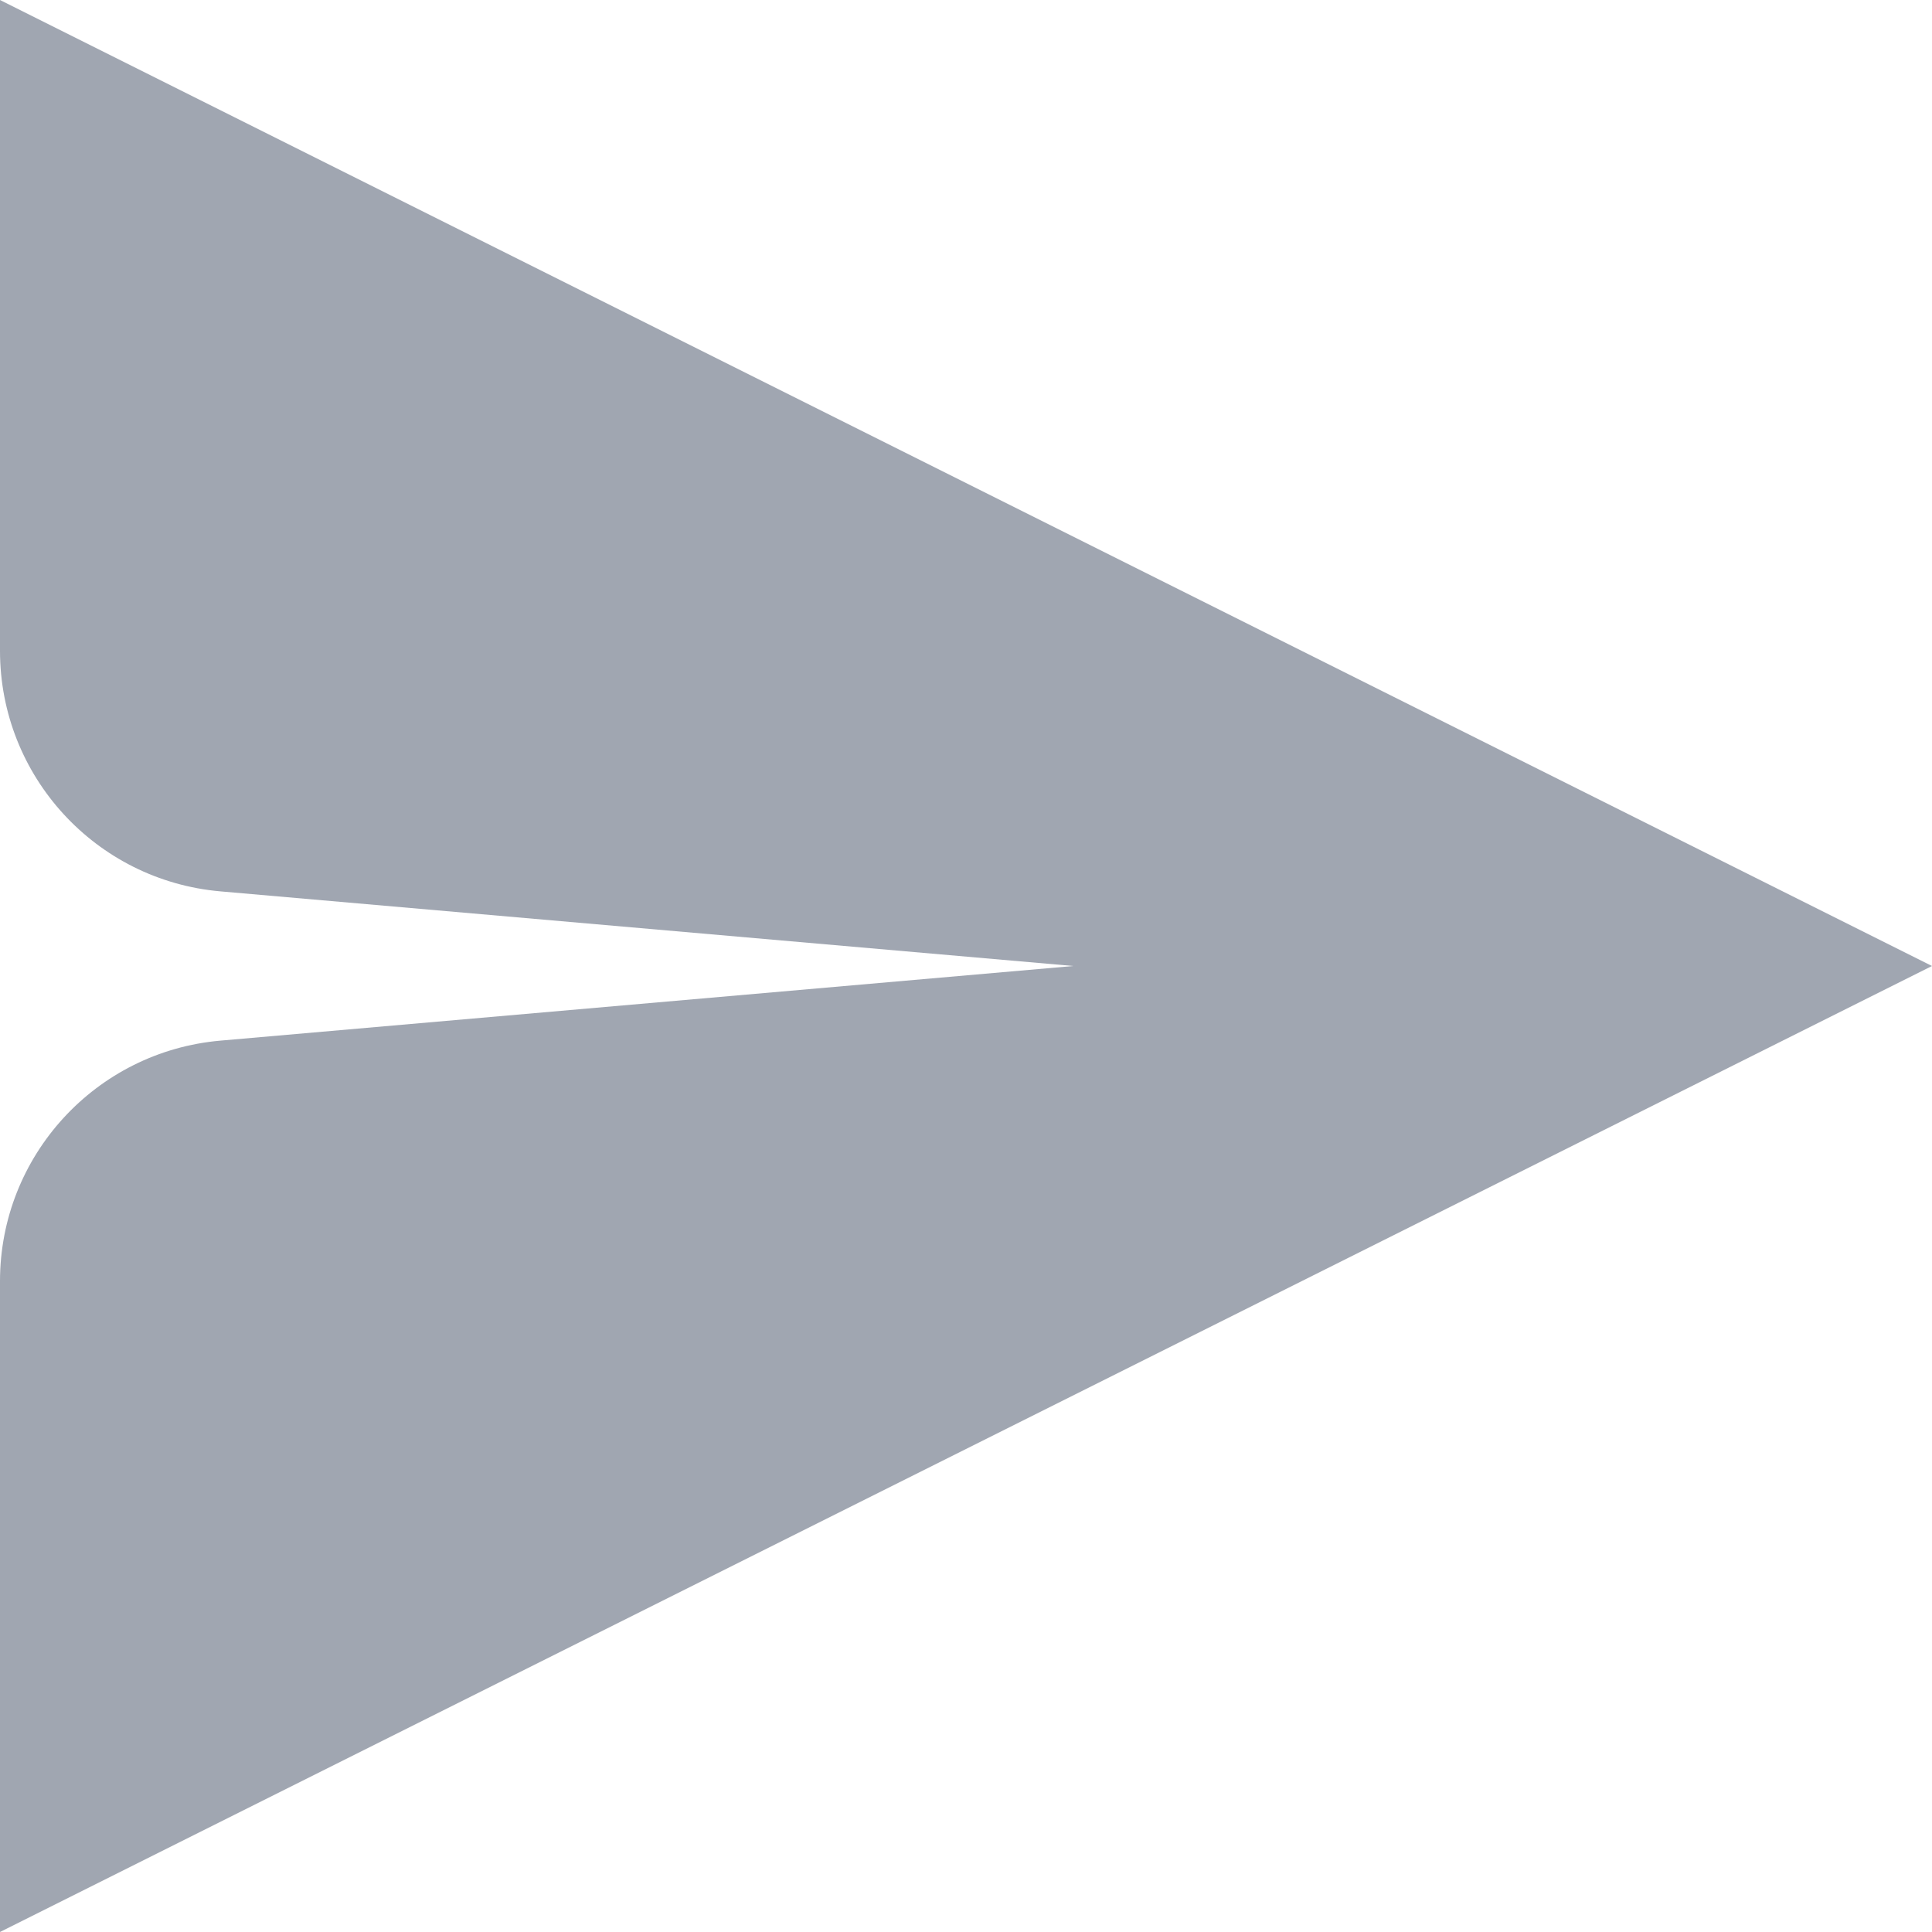 <svg width="16" height="16" viewBox="0 0 16 16" fill="none" xmlns="http://www.w3.org/2000/svg">
    <g clip-path="">
        <path d="M16 8L0 0V5.39C0 6.427 0.793 7.292 1.826 7.382L8.889 8L1.826 8.618C0.793 8.708 0 9.573 0 10.61V16L16 8Z" fill="#A0A6B1"/>
    </g>
</svg>
